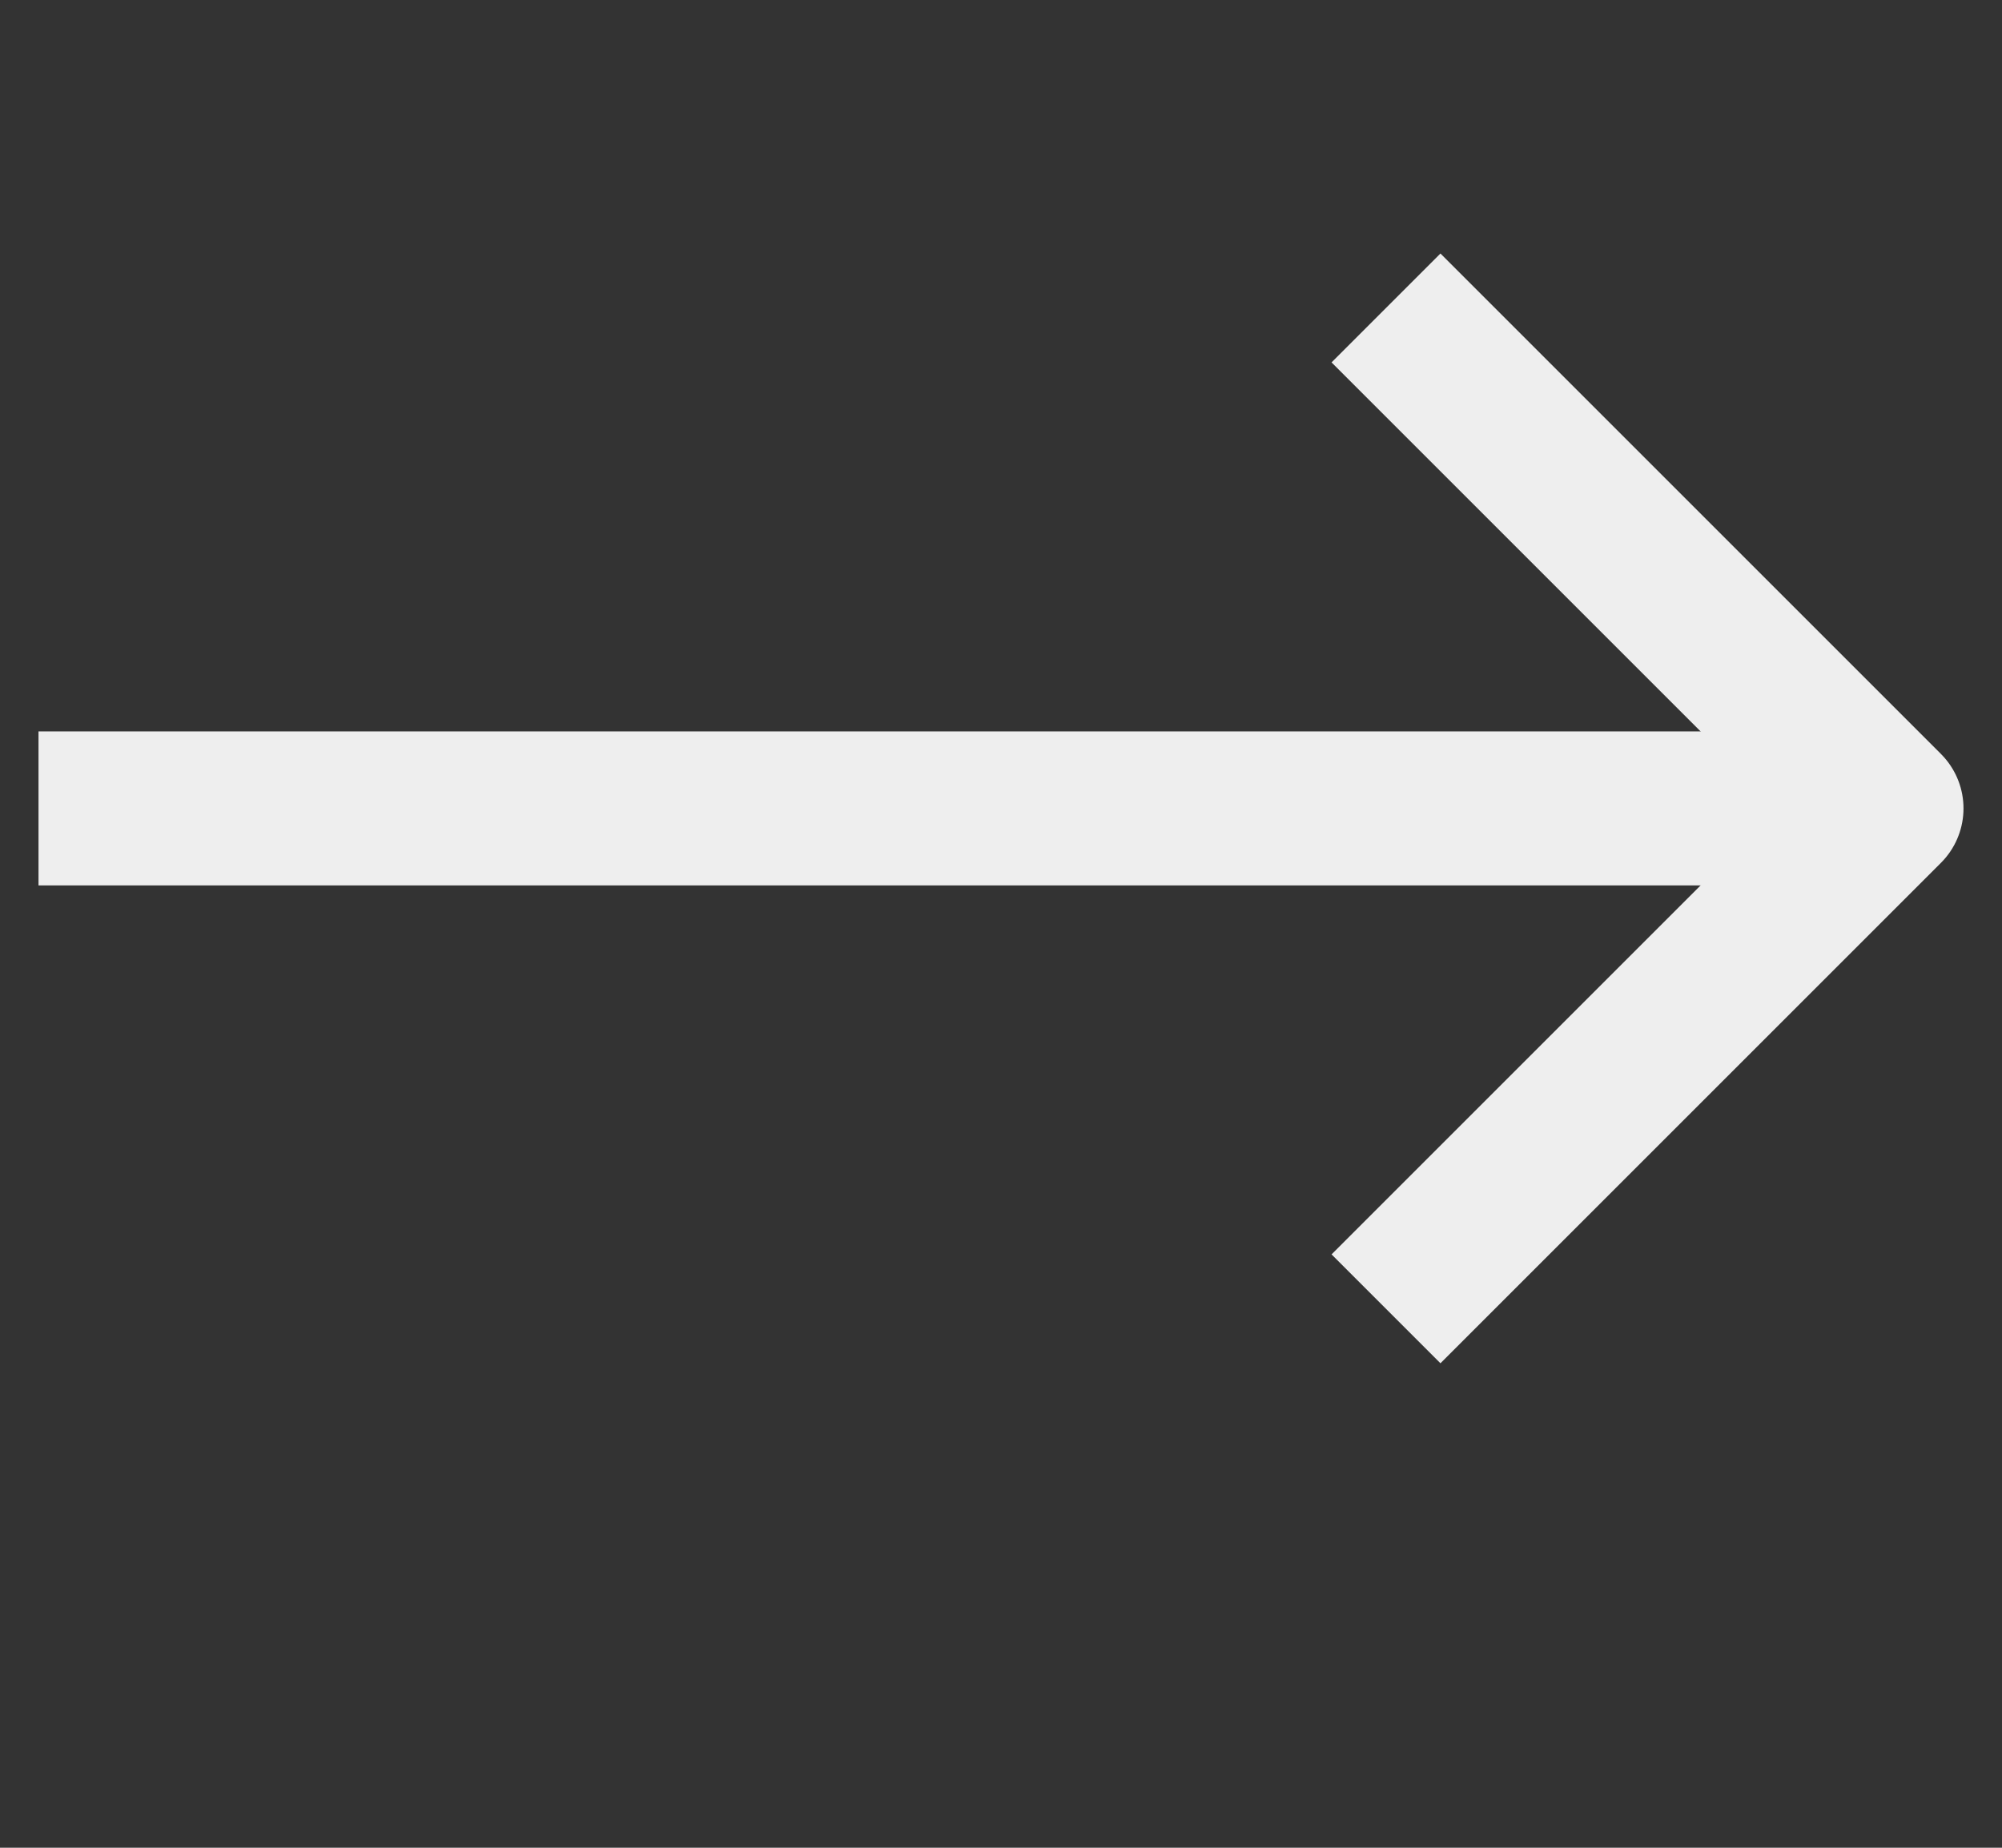<svg width="26" height="24" viewBox="0 0 26 24" fill="none" xmlns="http://www.w3.org/2000/svg">
<rect x="0" y="0" width="26" height="24" fill="#333333" stroke="none"/>
<g id="Frame 140">
<g id="arrow">
<path id="Vector" d="M0.5 10.5H24.5" stroke="#EEEEEE" stroke-width="2" stroke-miterlimit="10" stroke-linejoin="round"/>
<path id="Vector_2" d="M18 4L24.5 10.5L18 17" stroke="#EEEEEE" stroke-width="2" stroke-miterlimit="10" stroke-linejoin="round"/>
</g>
</g>
</svg>

